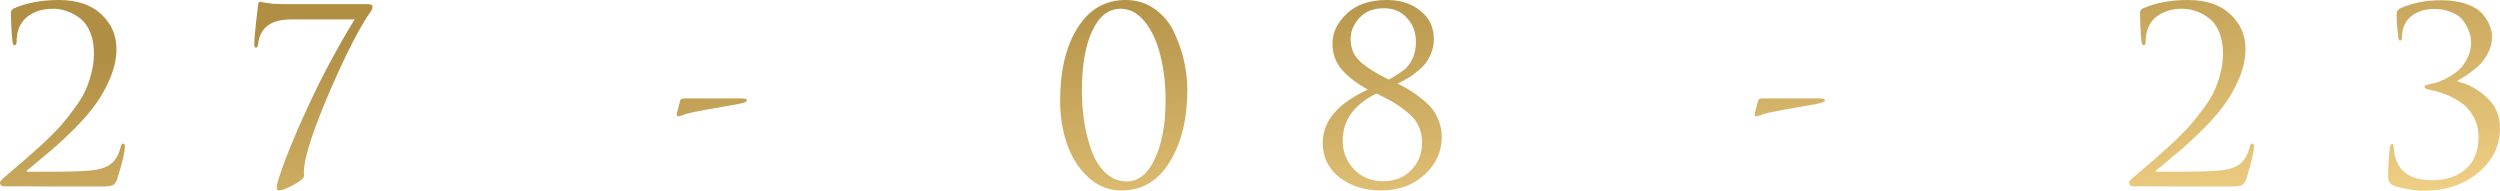 <?xml version="1.0" encoding="UTF-8"?> <svg xmlns="http://www.w3.org/2000/svg" width="118" height="9" viewBox="0 0 118 9" fill="none"> <path d="M4.748 8.805C3.822 8.805 3.093 8.805 2.561 8.805C2.03 8.805 1.514 8.801 1.015 8.794C0.515 8.794 0.233 8.794 0.169 8.794C0.129 8.794 0.088 8.778 0.048 8.748C0.016 8.717 -0 8.679 -0 8.633C-0 8.572 0.072 8.48 0.217 8.358C0.636 7.999 0.97 7.712 1.22 7.498C1.47 7.284 1.764 7.02 2.102 6.707C2.44 6.386 2.706 6.115 2.9 5.893C3.093 5.671 3.298 5.411 3.516 5.113C3.741 4.815 3.91 4.54 4.023 4.288C4.144 4.028 4.241 3.749 4.313 3.451C4.394 3.145 4.434 2.839 4.434 2.534C4.434 2.144 4.374 1.804 4.253 1.513C4.132 1.223 3.971 1.005 3.77 0.86C3.576 0.707 3.371 0.596 3.153 0.527C2.944 0.451 2.73 0.413 2.513 0.413C1.981 0.413 1.55 0.558 1.22 0.848C0.93 1.116 0.785 1.487 0.785 1.961C0.785 2.075 0.753 2.132 0.689 2.132C0.632 2.132 0.6 2.083 0.592 1.983C0.544 1.571 0.519 1.101 0.519 0.573C0.519 0.512 0.56 0.455 0.64 0.401C1.252 0.134 1.961 0 2.767 0C3.637 0 4.309 0.225 4.784 0.676C5.26 1.12 5.497 1.666 5.497 2.316C5.497 2.752 5.401 3.203 5.207 3.669C5.014 4.135 4.78 4.555 4.507 4.93C4.241 5.297 3.906 5.683 3.504 6.088C3.101 6.485 2.747 6.814 2.44 7.074C2.134 7.334 1.796 7.617 1.426 7.922C1.369 7.968 1.325 8.003 1.293 8.025C1.26 8.048 1.248 8.068 1.256 8.083C1.264 8.098 1.285 8.106 1.317 8.106H2.199C3.214 8.106 3.902 8.087 4.265 8.048C4.7 8.01 5.026 7.903 5.244 7.727C5.461 7.552 5.61 7.292 5.691 6.948C5.715 6.833 5.759 6.776 5.823 6.776C5.872 6.776 5.896 6.822 5.896 6.913C5.896 7.158 5.775 7.67 5.534 8.45C5.485 8.603 5.409 8.702 5.304 8.748C5.199 8.786 5.014 8.805 4.748 8.805Z" fill="url(#paint0_linear_4501_661)"></path> <path d="M13.451 0.195H17.365C17.51 0.195 17.583 0.233 17.583 0.31C17.583 0.378 17.559 0.451 17.51 0.527C17.003 1.238 16.371 2.461 15.614 4.196C14.864 5.931 14.446 7.162 14.357 7.888C14.349 7.949 14.345 8.003 14.345 8.048C14.345 8.094 14.345 8.14 14.345 8.186C14.353 8.224 14.357 8.259 14.357 8.289C14.357 8.396 14.192 8.541 13.862 8.725C13.539 8.901 13.31 8.989 13.173 8.989C13.1 8.989 13.064 8.95 13.064 8.874C13.064 8.752 13.088 8.622 13.137 8.484C13.411 7.613 13.87 6.478 14.514 5.079C15.158 3.68 15.899 2.293 16.737 0.917H13.765C13.258 0.917 12.883 1.013 12.641 1.204C12.376 1.403 12.223 1.697 12.182 2.087C12.166 2.194 12.13 2.247 12.073 2.247C12.025 2.247 12.001 2.186 12.001 2.064C12.001 1.918 12.029 1.582 12.085 1.055C12.15 0.527 12.182 0.256 12.182 0.241C12.182 0.134 12.223 0.08 12.303 0.08C12.311 0.08 12.355 0.092 12.436 0.115C12.524 0.13 12.657 0.149 12.835 0.172C13.012 0.187 13.217 0.195 13.451 0.195Z" fill="url(#paint1_linear_4501_661)"></path> <path d="M32.35 4.643H34.96C35.161 4.643 35.262 4.674 35.262 4.735C35.262 4.796 35.129 4.854 34.863 4.907C33.51 5.136 32.713 5.285 32.471 5.354C32.407 5.369 32.334 5.392 32.254 5.423C32.181 5.446 32.125 5.465 32.084 5.48C32.044 5.488 32.016 5.492 32 5.492C31.951 5.492 31.935 5.438 31.951 5.331L32.108 4.735C32.125 4.674 32.205 4.643 32.35 4.643Z" fill="url(#paint2_linear_4501_661)"></path> <path d="M56.042 4.231C56.042 5.606 55.764 6.745 55.209 7.647C54.661 8.541 53.904 8.989 52.937 8.989C52.325 8.989 51.793 8.775 51.342 8.347C50.891 7.918 50.561 7.391 50.352 6.764C50.142 6.138 50.038 5.469 50.038 4.758C50.038 3.336 50.311 2.19 50.859 1.318C51.407 0.439 52.164 0 53.13 0C53.662 0 54.129 0.149 54.532 0.447C54.935 0.738 55.237 1.112 55.438 1.571C55.648 2.022 55.801 2.473 55.897 2.924C55.994 3.375 56.042 3.81 56.042 4.231ZM55.015 4.724C55.015 3.975 54.935 3.279 54.774 2.637C54.621 1.995 54.379 1.464 54.049 1.043C53.718 0.623 53.332 0.413 52.889 0.413C52.325 0.413 51.878 0.764 51.548 1.468C51.226 2.171 51.065 3.111 51.065 4.288C51.065 4.815 51.105 5.324 51.185 5.813C51.266 6.302 51.387 6.757 51.548 7.177C51.709 7.597 51.93 7.934 52.212 8.186C52.494 8.438 52.816 8.564 53.179 8.564C53.735 8.564 54.178 8.209 54.508 7.498C54.846 6.787 55.015 5.862 55.015 4.724Z" fill="url(#paint3_linear_4501_661)"></path> <path d="M65.961 3.944C66.219 4.066 66.445 4.192 66.638 4.322C66.831 4.445 67.049 4.609 67.29 4.815C67.532 5.022 67.717 5.266 67.846 5.549C67.983 5.832 68.051 6.138 68.051 6.466C68.051 7.154 67.782 7.747 67.242 8.243C66.702 8.74 66.014 8.989 65.176 8.989C64.403 8.989 63.75 8.782 63.219 8.369C62.695 7.957 62.433 7.414 62.433 6.741C62.433 5.717 63.142 4.88 64.56 4.231C64.028 3.932 63.617 3.615 63.327 3.279C63.037 2.935 62.892 2.526 62.892 2.052C62.892 1.54 63.118 1.07 63.569 0.642C64.02 0.214 64.652 0 65.466 0C66.102 0 66.63 0.172 67.049 0.516C67.468 0.852 67.677 1.292 67.677 1.834C67.677 2.117 67.621 2.377 67.508 2.614C67.403 2.851 67.254 3.057 67.061 3.233C66.867 3.401 66.69 3.539 66.529 3.646C66.368 3.745 66.179 3.845 65.961 3.944ZM64.971 4.414C63.907 4.934 63.376 5.675 63.376 6.638C63.376 7.166 63.553 7.617 63.907 7.991C64.27 8.366 64.725 8.553 65.273 8.553C65.82 8.553 66.263 8.381 66.602 8.037C66.948 7.685 67.121 7.25 67.121 6.73C67.121 6.432 67.065 6.168 66.952 5.939C66.847 5.702 66.67 5.488 66.42 5.297C66.179 5.098 65.965 4.945 65.78 4.838C65.603 4.731 65.333 4.59 64.971 4.414ZM65.55 3.761C65.953 3.531 66.227 3.348 66.372 3.21C66.678 2.889 66.831 2.476 66.831 1.972C66.831 1.521 66.69 1.147 66.408 0.848C66.134 0.543 65.772 0.39 65.321 0.39C64.822 0.39 64.435 0.543 64.161 0.848C63.887 1.147 63.75 1.475 63.75 1.834C63.75 2.064 63.791 2.274 63.871 2.465C63.96 2.648 64.097 2.82 64.282 2.981C64.475 3.134 64.66 3.264 64.838 3.371C65.015 3.478 65.252 3.608 65.55 3.761Z" fill="url(#paint4_linear_4501_661)"></path> <path d="M83.227 4.643H85.837C86.038 4.643 86.139 4.674 86.139 4.735C86.139 4.796 86.006 4.854 85.74 4.907C84.387 5.136 83.59 5.285 83.348 5.354C83.284 5.369 83.211 5.392 83.131 5.423C83.058 5.446 83.002 5.465 82.962 5.48C82.921 5.488 82.893 5.492 82.877 5.492C82.829 5.492 82.813 5.438 82.829 5.331L82.986 4.735C83.002 4.674 83.082 4.643 83.227 4.643Z" fill="url(#paint5_linear_4501_661)"></path> <path d="M105.24 8.805C104.314 8.805 103.585 8.805 103.053 8.805C102.522 8.805 102.006 8.801 101.507 8.794C101.007 8.794 100.725 8.794 100.661 8.794C100.621 8.794 100.58 8.778 100.54 8.748C100.508 8.717 100.492 8.679 100.492 8.633C100.492 8.572 100.564 8.48 100.709 8.358C101.128 7.999 101.462 7.712 101.712 7.498C101.962 7.284 102.256 7.02 102.594 6.707C102.932 6.386 103.198 6.115 103.392 5.893C103.585 5.671 103.79 5.411 104.008 5.113C104.233 4.815 104.402 4.54 104.515 4.288C104.636 4.028 104.733 3.749 104.805 3.451C104.886 3.145 104.926 2.839 104.926 2.534C104.926 2.144 104.866 1.804 104.745 1.513C104.624 1.223 104.463 1.005 104.262 0.86C104.068 0.707 103.863 0.596 103.645 0.527C103.436 0.451 103.222 0.413 103.005 0.413C102.473 0.413 102.042 0.558 101.712 0.848C101.422 1.116 101.277 1.487 101.277 1.961C101.277 2.075 101.245 2.132 101.181 2.132C101.124 2.132 101.092 2.083 101.084 1.983C101.036 1.571 101.011 1.101 101.011 0.573C101.011 0.512 101.052 0.455 101.132 0.401C101.744 0.134 102.453 0 103.259 0C104.129 0 104.801 0.225 105.276 0.676C105.752 1.12 105.989 1.666 105.989 2.316C105.989 2.752 105.893 3.203 105.699 3.669C105.506 4.135 105.272 4.555 104.999 4.93C104.733 5.297 104.398 5.683 103.996 6.088C103.593 6.485 103.239 6.814 102.932 7.074C102.626 7.334 102.288 7.617 101.918 7.922C101.861 7.968 101.817 8.003 101.785 8.025C101.752 8.048 101.74 8.068 101.748 8.083C101.756 8.098 101.777 8.106 101.809 8.106H102.691C103.706 8.106 104.394 8.087 104.757 8.048C105.192 8.01 105.518 7.903 105.736 7.727C105.953 7.552 106.102 7.292 106.183 6.948C106.207 6.833 106.251 6.776 106.315 6.776C106.364 6.776 106.388 6.822 106.388 6.913C106.388 7.158 106.267 7.67 106.025 8.45C105.977 8.603 105.901 8.702 105.796 8.748C105.691 8.786 105.506 8.805 105.24 8.805Z" fill="url(#paint6_linear_4501_661)"></path> <path d="M114.387 9C114.138 9 113.86 8.969 113.554 8.908C113.256 8.855 113.042 8.794 112.913 8.725C112.784 8.648 112.72 8.541 112.72 8.404C112.72 7.838 112.748 7.361 112.805 6.971C112.813 6.856 112.845 6.799 112.901 6.799C112.95 6.799 112.978 6.852 112.986 6.959C112.986 6.982 112.99 7.028 112.998 7.097C113.006 7.158 113.01 7.2 113.01 7.223C113.155 8.079 113.751 8.507 114.798 8.507C115.442 8.507 115.966 8.335 116.369 7.991C116.78 7.639 116.985 7.135 116.985 6.478C116.985 6.118 116.908 5.797 116.755 5.515C116.602 5.232 116.401 5.006 116.151 4.838C115.902 4.67 115.664 4.544 115.438 4.46C115.213 4.368 114.983 4.299 114.75 4.253C114.54 4.215 114.436 4.166 114.436 4.104C114.436 4.043 114.528 3.997 114.714 3.967C114.891 3.936 115.076 3.879 115.269 3.795C115.471 3.711 115.676 3.592 115.885 3.439C116.103 3.287 116.28 3.084 116.417 2.832C116.562 2.572 116.635 2.285 116.635 1.972C116.635 1.827 116.606 1.678 116.55 1.525C116.502 1.364 116.417 1.196 116.296 1.02C116.184 0.845 116.002 0.703 115.753 0.596C115.511 0.482 115.225 0.424 114.895 0.424C114.444 0.424 114.077 0.543 113.795 0.78C113.513 1.017 113.372 1.349 113.372 1.777C113.372 1.869 113.344 1.915 113.288 1.915C113.239 1.915 113.211 1.873 113.203 1.789C113.147 1.361 113.119 0.978 113.119 0.642C113.119 0.55 113.171 0.47 113.276 0.401C113.84 0.141 114.492 0.011 115.233 0.011C115.692 0.011 116.091 0.073 116.429 0.195C116.767 0.317 117.017 0.474 117.178 0.665C117.339 0.856 117.452 1.039 117.517 1.215C117.589 1.391 117.625 1.563 117.625 1.731C117.625 1.999 117.561 2.259 117.432 2.511C117.303 2.755 117.142 2.966 116.949 3.141C116.755 3.31 116.578 3.447 116.417 3.554C116.264 3.661 116.127 3.741 116.006 3.795V3.852C116.49 3.959 116.941 4.204 117.36 4.586C117.786 4.968 118 5.457 118 6.053C118 6.871 117.662 7.567 116.985 8.14C116.308 8.713 115.442 9 114.387 9Z" fill="url(#paint7_linear_4501_661)"></path> <defs> <linearGradient id="paint0_linear_4501_661" x1="16.365" y1="1.314" x2="17.61" y2="17.642" gradientUnits="userSpaceOnUse"> <stop offset="0.028" stop-color="#B08F45"></stop> <stop offset="1" stop-color="#F4D488"></stop> </linearGradient> <linearGradient id="paint1_linear_4501_661" x1="16.365" y1="1.314" x2="17.61" y2="17.642" gradientUnits="userSpaceOnUse"> <stop offset="0.028" stop-color="#B08F45"></stop> <stop offset="1" stop-color="#F4D488"></stop> </linearGradient> <linearGradient id="paint2_linear_4501_661" x1="16.365" y1="1.314" x2="17.61" y2="17.642" gradientUnits="userSpaceOnUse"> <stop offset="0.028" stop-color="#B08F45"></stop> <stop offset="1" stop-color="#F4D488"></stop> </linearGradient> <linearGradient id="paint3_linear_4501_661" x1="16.365" y1="1.314" x2="17.61" y2="17.642" gradientUnits="userSpaceOnUse"> <stop offset="0.028" stop-color="#B08F45"></stop> <stop offset="1" stop-color="#F4D488"></stop> </linearGradient> <linearGradient id="paint4_linear_4501_661" x1="16.365" y1="1.314" x2="17.61" y2="17.642" gradientUnits="userSpaceOnUse"> <stop offset="0.028" stop-color="#B08F45"></stop> <stop offset="1" stop-color="#F4D488"></stop> </linearGradient> <linearGradient id="paint5_linear_4501_661" x1="16.365" y1="1.314" x2="17.61" y2="17.642" gradientUnits="userSpaceOnUse"> <stop offset="0.028" stop-color="#B08F45"></stop> <stop offset="1" stop-color="#F4D488"></stop> </linearGradient> <linearGradient id="paint6_linear_4501_661" x1="16.365" y1="1.314" x2="17.61" y2="17.642" gradientUnits="userSpaceOnUse"> <stop offset="0.028" stop-color="#B08F45"></stop> <stop offset="1" stop-color="#F4D488"></stop> </linearGradient> <linearGradient id="paint7_linear_4501_661" x1="16.365" y1="1.314" x2="17.61" y2="17.642" gradientUnits="userSpaceOnUse"> <stop offset="0.028" stop-color="#B08F45"></stop> <stop offset="1" stop-color="#F4D488"></stop> </linearGradient> </defs> </svg> 